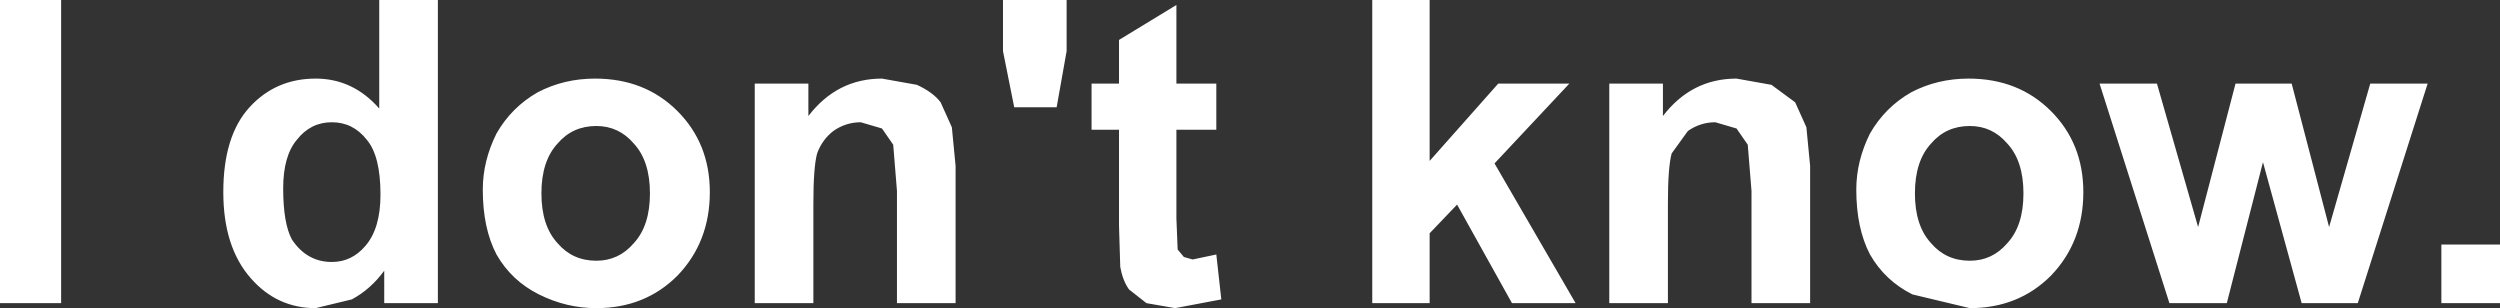 <?xml version="1.0" encoding="UTF-8" standalone="no"?>
<svg xmlns:xlink="http://www.w3.org/1999/xlink" height="12.35px" width="100.2px" xmlns="http://www.w3.org/2000/svg">
  <rect width="100%" height="100%" fill="#333333" stroke="none"/>
  <g transform="matrix(1.0, 0.0, 0.0, 1.0, -170.95, -231.25)">
    <path d="M173.4 231.25 L173.4 243.4 170.95 243.4 170.95 231.25 173.4 231.25 M188.5 231.25 L188.5 243.4 186.35 243.4 186.35 242.1 Q185.8 242.85 185.05 243.25 L183.6 243.6 Q182.05 243.6 181.0 242.4 179.9 241.15 179.9 238.95 179.9 236.7 180.95 235.55 182.0 234.4 183.6 234.4 185.1 234.4 186.15 235.6 L186.15 231.25 188.5 231.25 M213.7 233.3 L213.3 235.55 211.6 235.55 211.15 233.3 211.15 231.25 213.7 231.25 213.7 233.3 M218.1 231.45 L218.1 234.6 219.7 234.6 219.7 236.45 218.1 236.45 218.1 240.0 218.15 241.25 218.4 241.55 218.75 241.65 219.7 241.45 219.9 243.25 218.05 243.6 216.9 243.4 216.2 242.85 Q215.95 242.5 215.85 241.95 L215.8 240.3 215.8 236.45 214.7 236.45 214.7 234.6 215.8 234.6 215.8 232.85 218.1 231.45 M228.25 231.25 L228.25 237.7 231.0 234.6 233.85 234.6 230.85 237.8 234.1 243.4 231.55 243.4 229.35 239.45 228.25 240.6 228.25 243.4 225.95 243.4 225.95 231.25 228.25 231.25 M241.95 234.65 L242.9 235.35 243.35 236.35 243.5 237.9 243.5 243.4 241.15 243.4 241.15 238.9 241.0 237.05 240.55 236.4 239.7 236.15 Q239.1 236.15 238.6 236.5 L237.95 237.4 Q237.8 237.95 237.8 239.4 L237.8 243.4 235.45 243.4 235.45 234.6 237.6 234.6 237.6 235.9 Q238.75 234.4 240.55 234.4 L241.95 234.65 M209.25 237.9 L209.25 243.4 206.9 243.4 206.9 238.9 206.75 237.05 206.3 236.4 205.45 236.15 Q204.85 236.15 204.35 236.5 203.9 236.85 203.7 237.4 203.55 237.95 203.55 239.4 L203.55 243.4 201.2 243.4 201.2 234.6 203.35 234.6 203.35 235.9 Q204.5 234.4 206.3 234.4 L207.7 234.65 Q208.35 234.95 208.65 235.35 L209.1 236.35 209.25 237.9 M199.4 238.95 Q199.4 240.95 198.1 242.3 196.8 243.6 194.85 243.6 193.65 243.6 192.55 243.05 191.45 242.5 190.85 241.45 190.3 240.4 190.3 238.85 190.3 237.7 190.85 236.6 191.45 235.55 192.5 234.95 193.55 234.4 194.8 234.4 196.8 234.4 198.1 235.7 199.4 237.0 199.4 238.95 M192.65 239.0 Q192.65 240.3 193.3 241.0 193.9 241.7 194.85 241.7 195.75 241.7 196.35 241.0 197.0 240.3 197.0 239.0 197.0 237.7 196.35 237.0 195.75 236.3 194.85 236.3 193.9 236.3 193.3 237.0 192.65 237.7 192.65 239.0 M182.3 238.8 Q182.3 240.2 182.65 240.85 183.25 241.75 184.25 241.75 185.05 241.75 185.6 241.1 186.2 240.4 186.2 239.05 186.2 237.5 185.65 236.85 185.1 236.15 184.25 236.15 183.4 236.15 182.85 236.85 182.3 237.5 182.3 238.8 M271.15 243.4 L268.8 243.4 268.8 241.05 271.15 241.05 271.15 243.4 M265.45 243.4 L263.2 243.4 261.65 237.75 260.2 243.4 257.9 243.4 255.1 234.6 257.4 234.6 259.05 240.35 260.55 234.6 262.8 234.6 264.3 240.35 265.95 234.6 268.25 234.6 265.45 243.4 M254.45 238.95 Q254.45 240.95 253.15 242.3 251.85 243.6 249.9 243.6 L247.6 243.05 Q246.5 242.5 245.9 241.45 245.35 240.4 245.35 238.85 245.35 237.7 245.9 236.6 246.5 235.55 247.55 234.95 248.6 234.4 249.85 234.4 251.85 234.4 253.15 235.7 254.45 237.0 254.45 238.95 M248.35 237.0 Q247.7 237.7 247.7 239.0 247.7 240.3 248.35 241.0 248.95 241.7 249.9 241.7 250.8 241.7 251.4 241.0 252.05 240.3 252.05 239.0 252.05 237.7 251.4 237.0 250.8 236.3 249.9 236.3 248.95 236.3 248.35 237.0" fill="#ffffff" fill-rule="evenodd" stroke="none"/>
  </g>
</svg>
